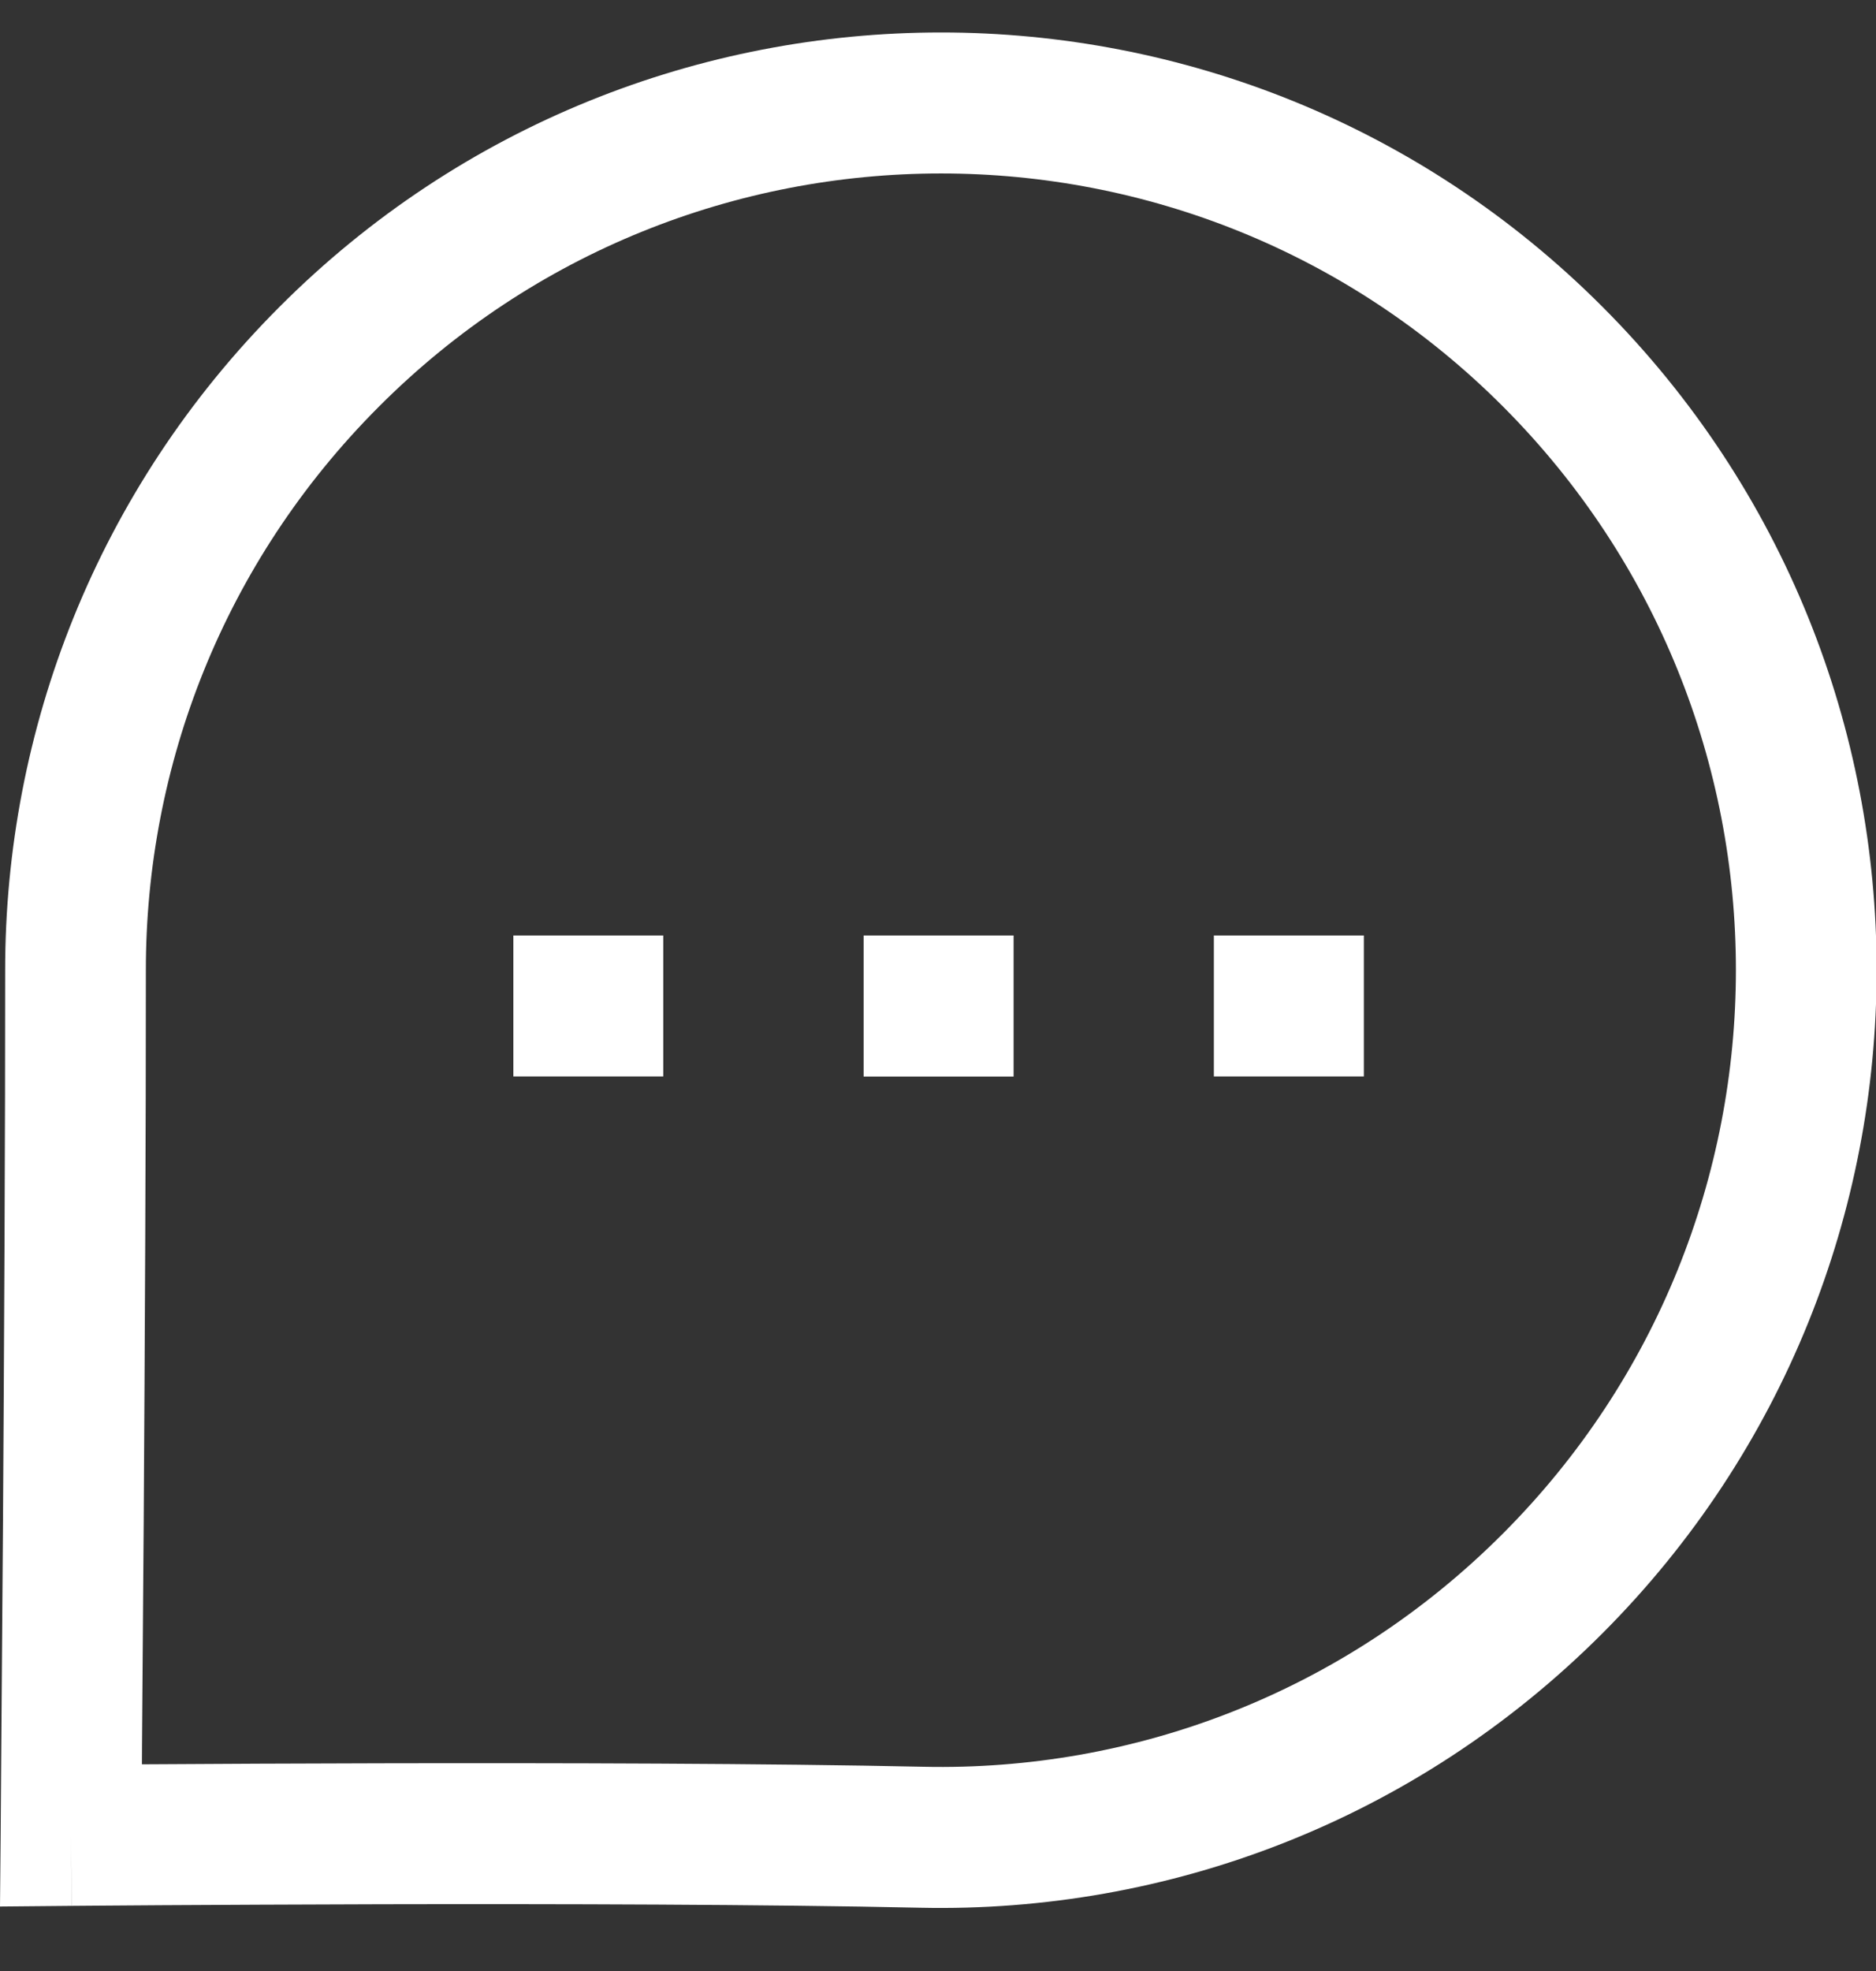 <?xml version="1.0" encoding="UTF-8"?>
<svg xmlns="http://www.w3.org/2000/svg" width="20" height="21" viewBox="0 0 20 21" fill="none">
  <rect x="0" y="0" width="20" height="21" fill="#333333" stroke="none"/>
  <path fill-rule="evenodd" clip-rule="evenodd" d="M16.024 4.332C12.718 1.02 7.345 1.02 4.039 4.333C2.379 5.994 1.553 8.166 1.555 10.341C1.556 12.023 1.544 14.328 1.532 16.212C1.525 17.155 1.519 17.992 1.514 18.593L1.513 18.798C1.574 18.798 1.639 18.797 1.706 18.797C2.3 18.793 3.127 18.789 4.057 18.787C5.914 18.783 8.19 18.788 9.848 18.824C12.078 18.872 14.32 18.046 16.024 16.338C19.331 13.026 19.337 7.65 16.024 4.332ZM0.757 19.555L0.007 19.549L0.014 18.582C0.019 17.98 0.025 17.144 0.032 16.202C0.044 14.319 0.056 12.018 0.055 10.342C0.053 7.785 1.026 5.225 2.978 3.271C2.978 3.271 2.978 3.271 2.978 3.271M2.978 3.271C6.87 -0.629 13.193 -0.629 17.085 3.27C20.984 7.175 20.977 13.502 17.085 17.401C15.079 19.409 12.438 20.382 9.815 20.326C8.177 20.29 5.916 20.285 4.06 20.289C3.133 20.291 2.308 20.296 1.716 20.299C1.42 20.301 1.181 20.303 1.017 20.304L0.764 20.306L0.757 19.555L0.763 20.306L0 20.313L0.007 19.549L0.757 19.555" fill="white"></path>
  <path fill-rule="evenodd" clip-rule="evenodd" d="M5.473 9.967H7.071V11.469H5.473V9.967Z" fill="white"></path>
  <path fill-rule="evenodd" clip-rule="evenodd" d="M9.207 9.967H10.806V11.47H9.207V9.967Z" fill="white"></path>
  <path fill-rule="evenodd" clip-rule="evenodd" d="M12.941 9.967H14.54V11.469H12.941V9.967Z" fill="white"></path>
</svg>
